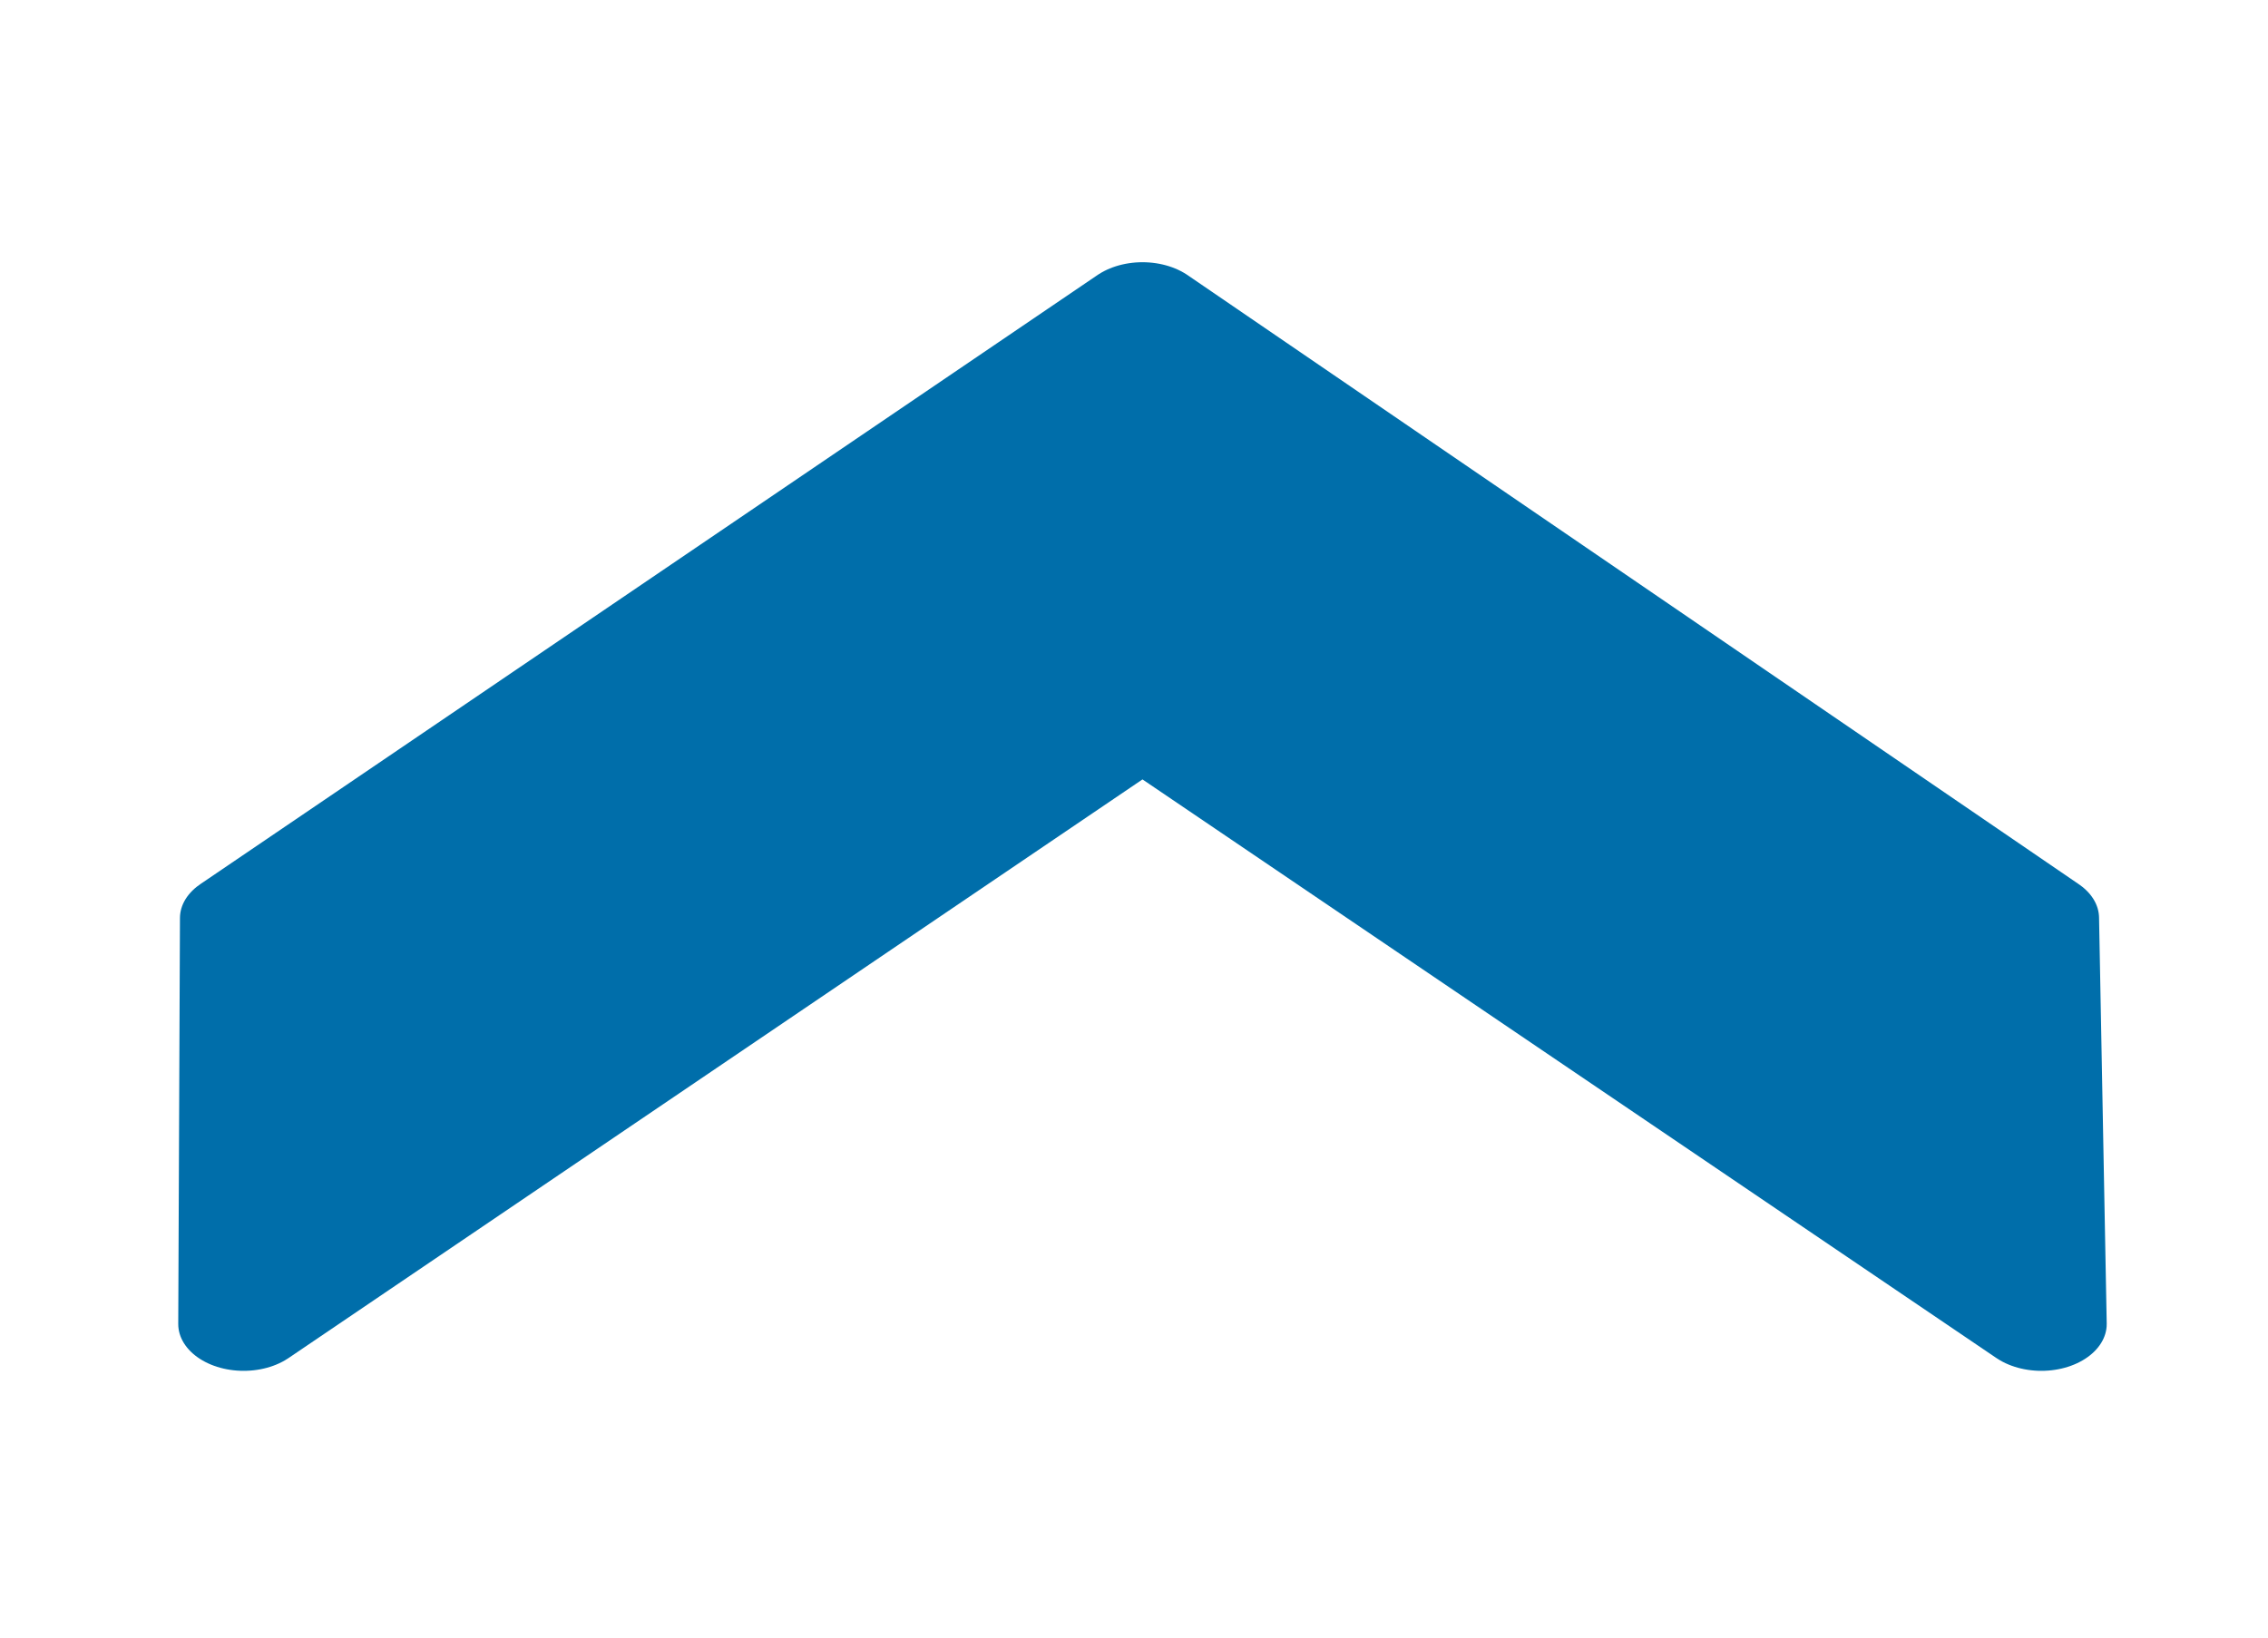 <?xml version="1.0" encoding="UTF-8" standalone="no"?>
<!DOCTYPE svg PUBLIC "-//W3C//DTD SVG 1.1//EN" "http://www.w3.org/Graphics/SVG/1.1/DTD/svg11.dtd">
<svg width="100%" height="100%" viewBox="0 0 180 130" version="1.1" xmlns="http://www.w3.org/2000/svg" xmlns:xlink="http://www.w3.org/1999/xlink" xml:space="preserve" xmlns:serif="http://www.serif.com/" style="fill-rule:evenodd;clip-rule:evenodd;stroke-linecap:round;stroke-linejoin:round;stroke-miterlimit:1.5;">
    <g transform="matrix(6.5995e-18,-0.108,0.151,9.22281e-18,-176.846,152.495)">
        <path d="M438.729,1299.21L737.194,1300.11L1184.89,1771.65L737.194,2240.06L438.729,2244.09L886.426,1771.65L438.729,1299.21Z" style="fill:rgb(0,110,170);stroke:rgb(0,110,170);stroke-width:68.72px;"/>
    </g>
</svg>
